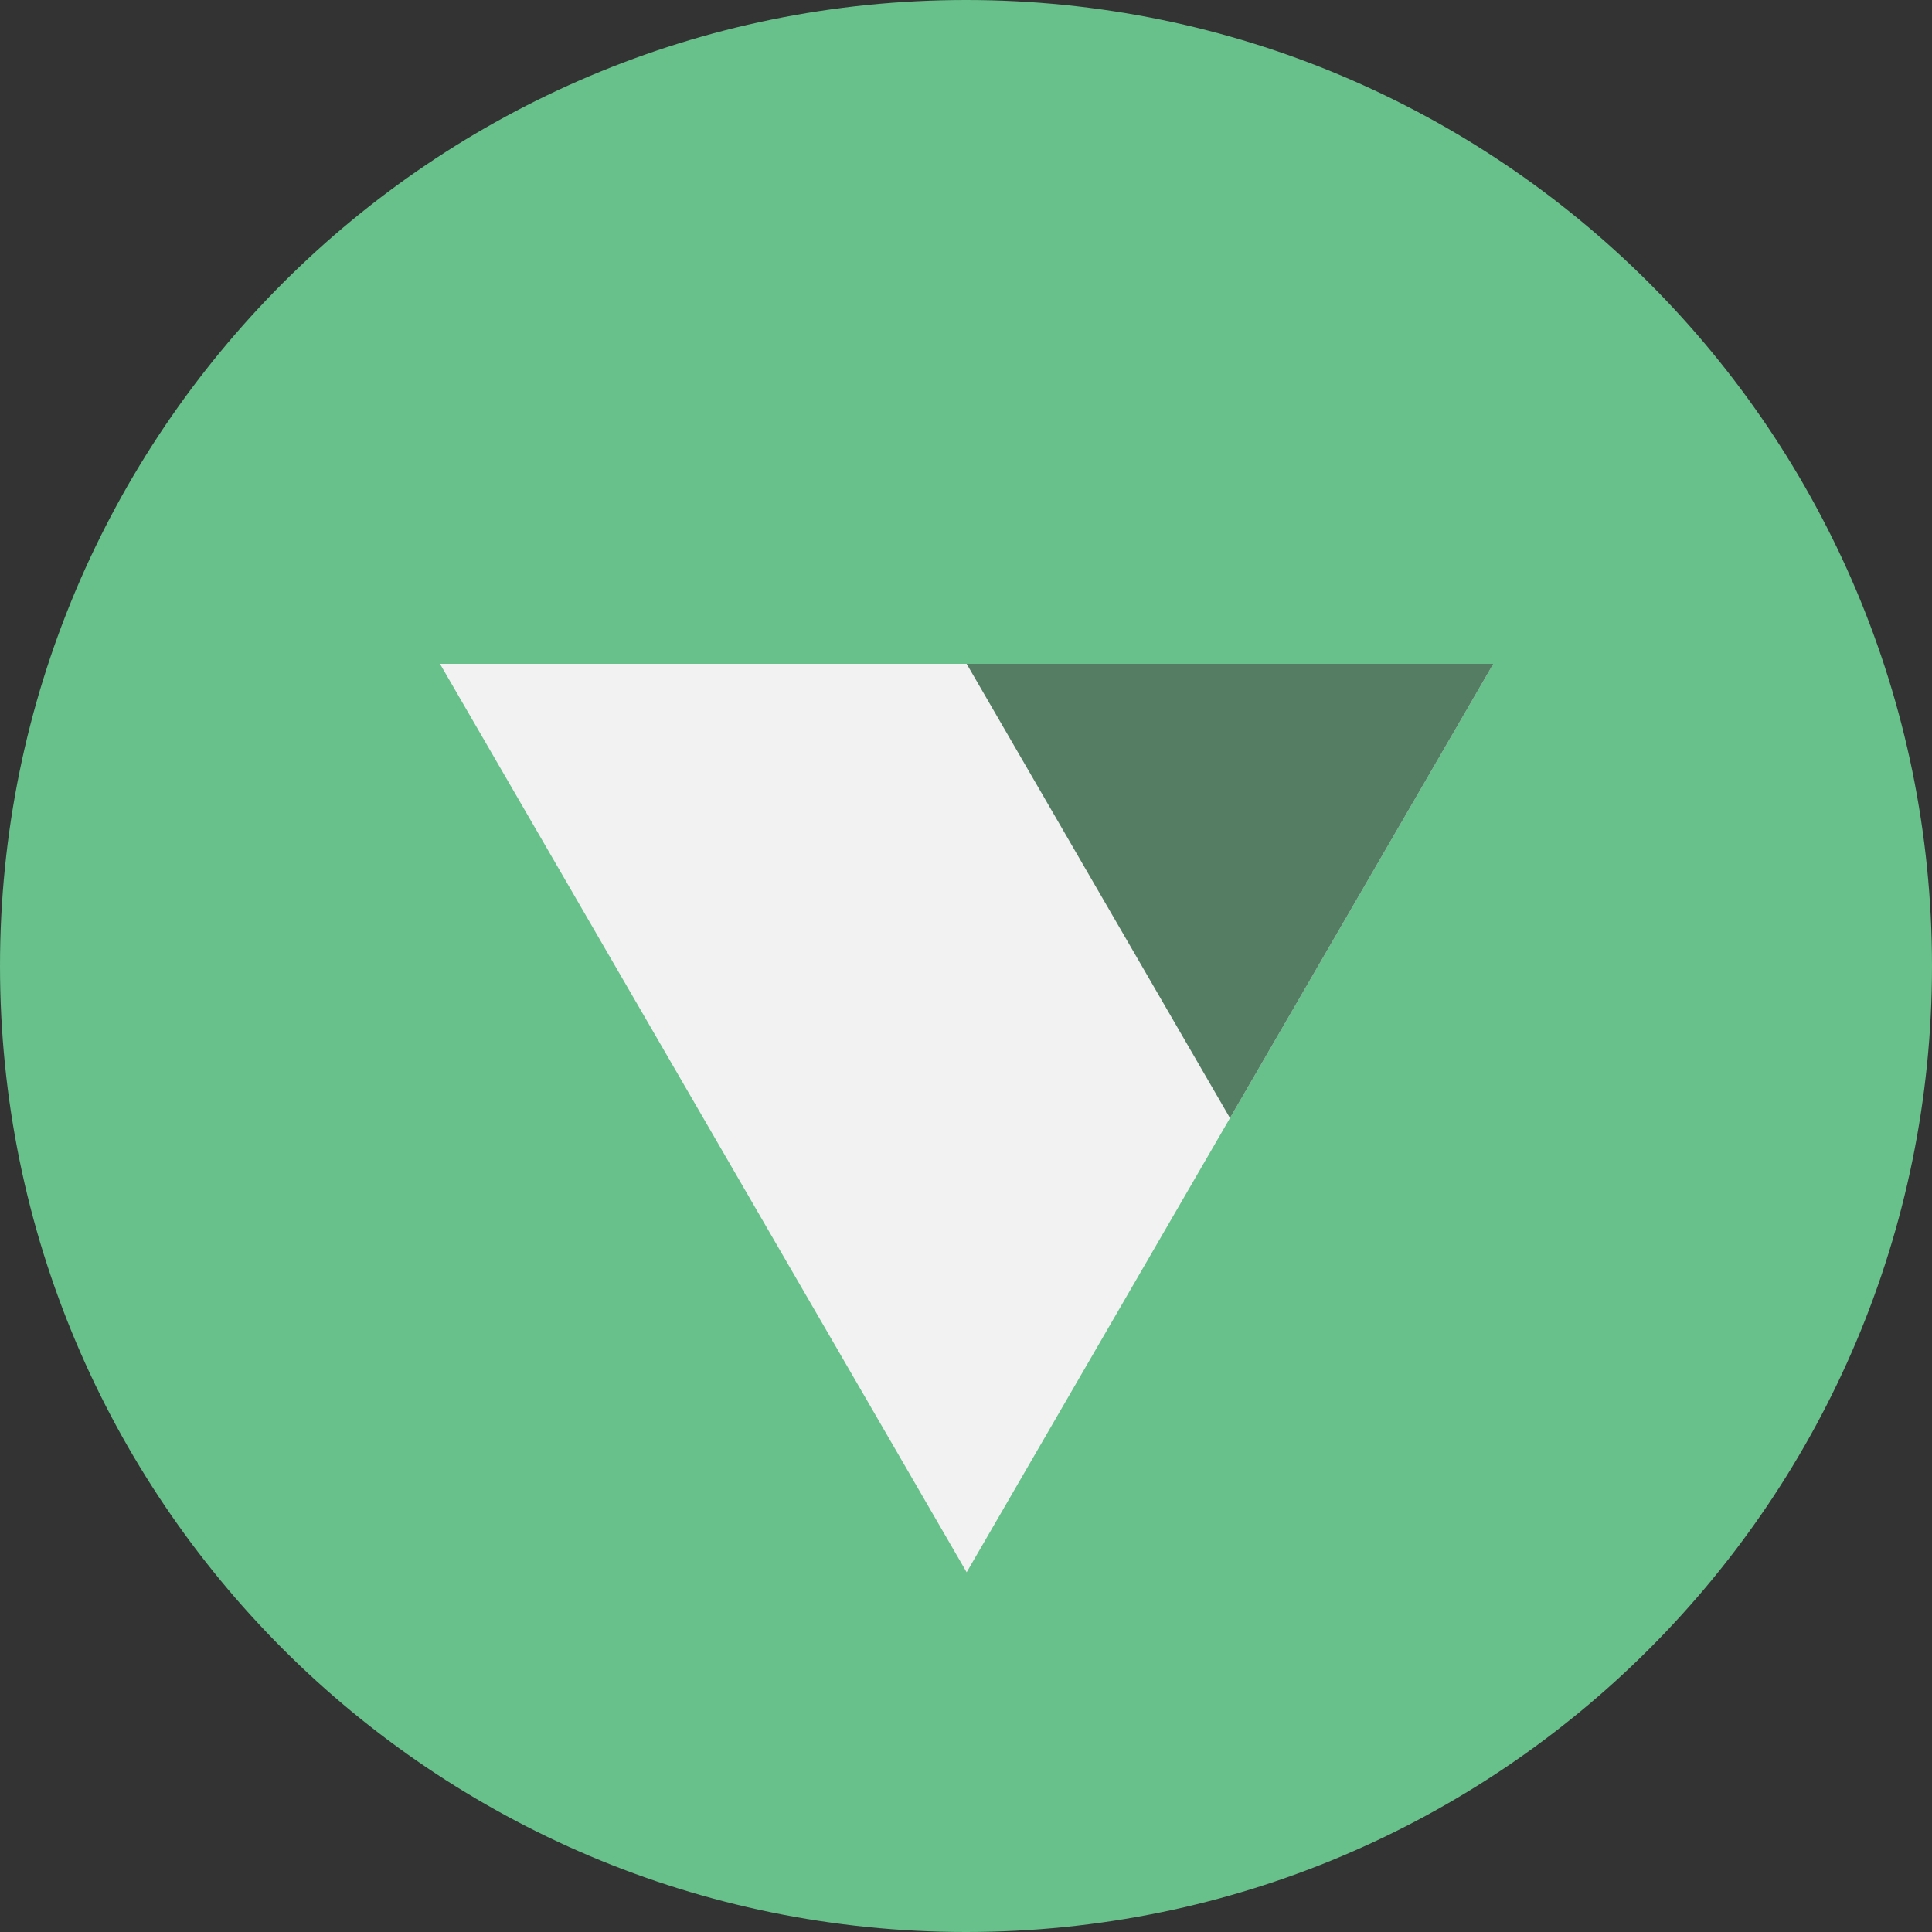 <?xml version="1.0" encoding="UTF-8"?>
<svg xmlns="http://www.w3.org/2000/svg" xmlns:xlink="http://www.w3.org/1999/xlink" viewBox="0 0 512 512" version="1.1">
<rect x="0" y="0" width="512" height="512" fill="#333333" stroke="none"/>
<g id="surface1">
<path style=" stroke:none;fill-rule:evenodd;fill:rgb(40.784%,75.294%,54.51%);fill-opacity:1;" d="M 0 256 C 0 114.613 114.617 0 256 0 C 397.383 0 512 114.613 512 256 C 512 397.383 397.383 512 256 512 C 114.617 512 0 397.383 0 256 Z M 0 256 "/>
<path style=" stroke:none;fill-rule:evenodd;fill:rgb(94.902%,94.902%,94.902%);fill-opacity:1;" d="M 395.746 175.926 L 256.172 416.664 L 116.598 175.926 Z M 395.746 175.926 "/>
<path style=" stroke:none;fill-rule:evenodd;fill:rgb(32.941%,49.02%,39.216%);fill-opacity:1;" d="M 395.746 175.926 L 325.957 296.293 L 256.172 175.926 Z M 395.746 175.926 "/>
</g>
</svg>
